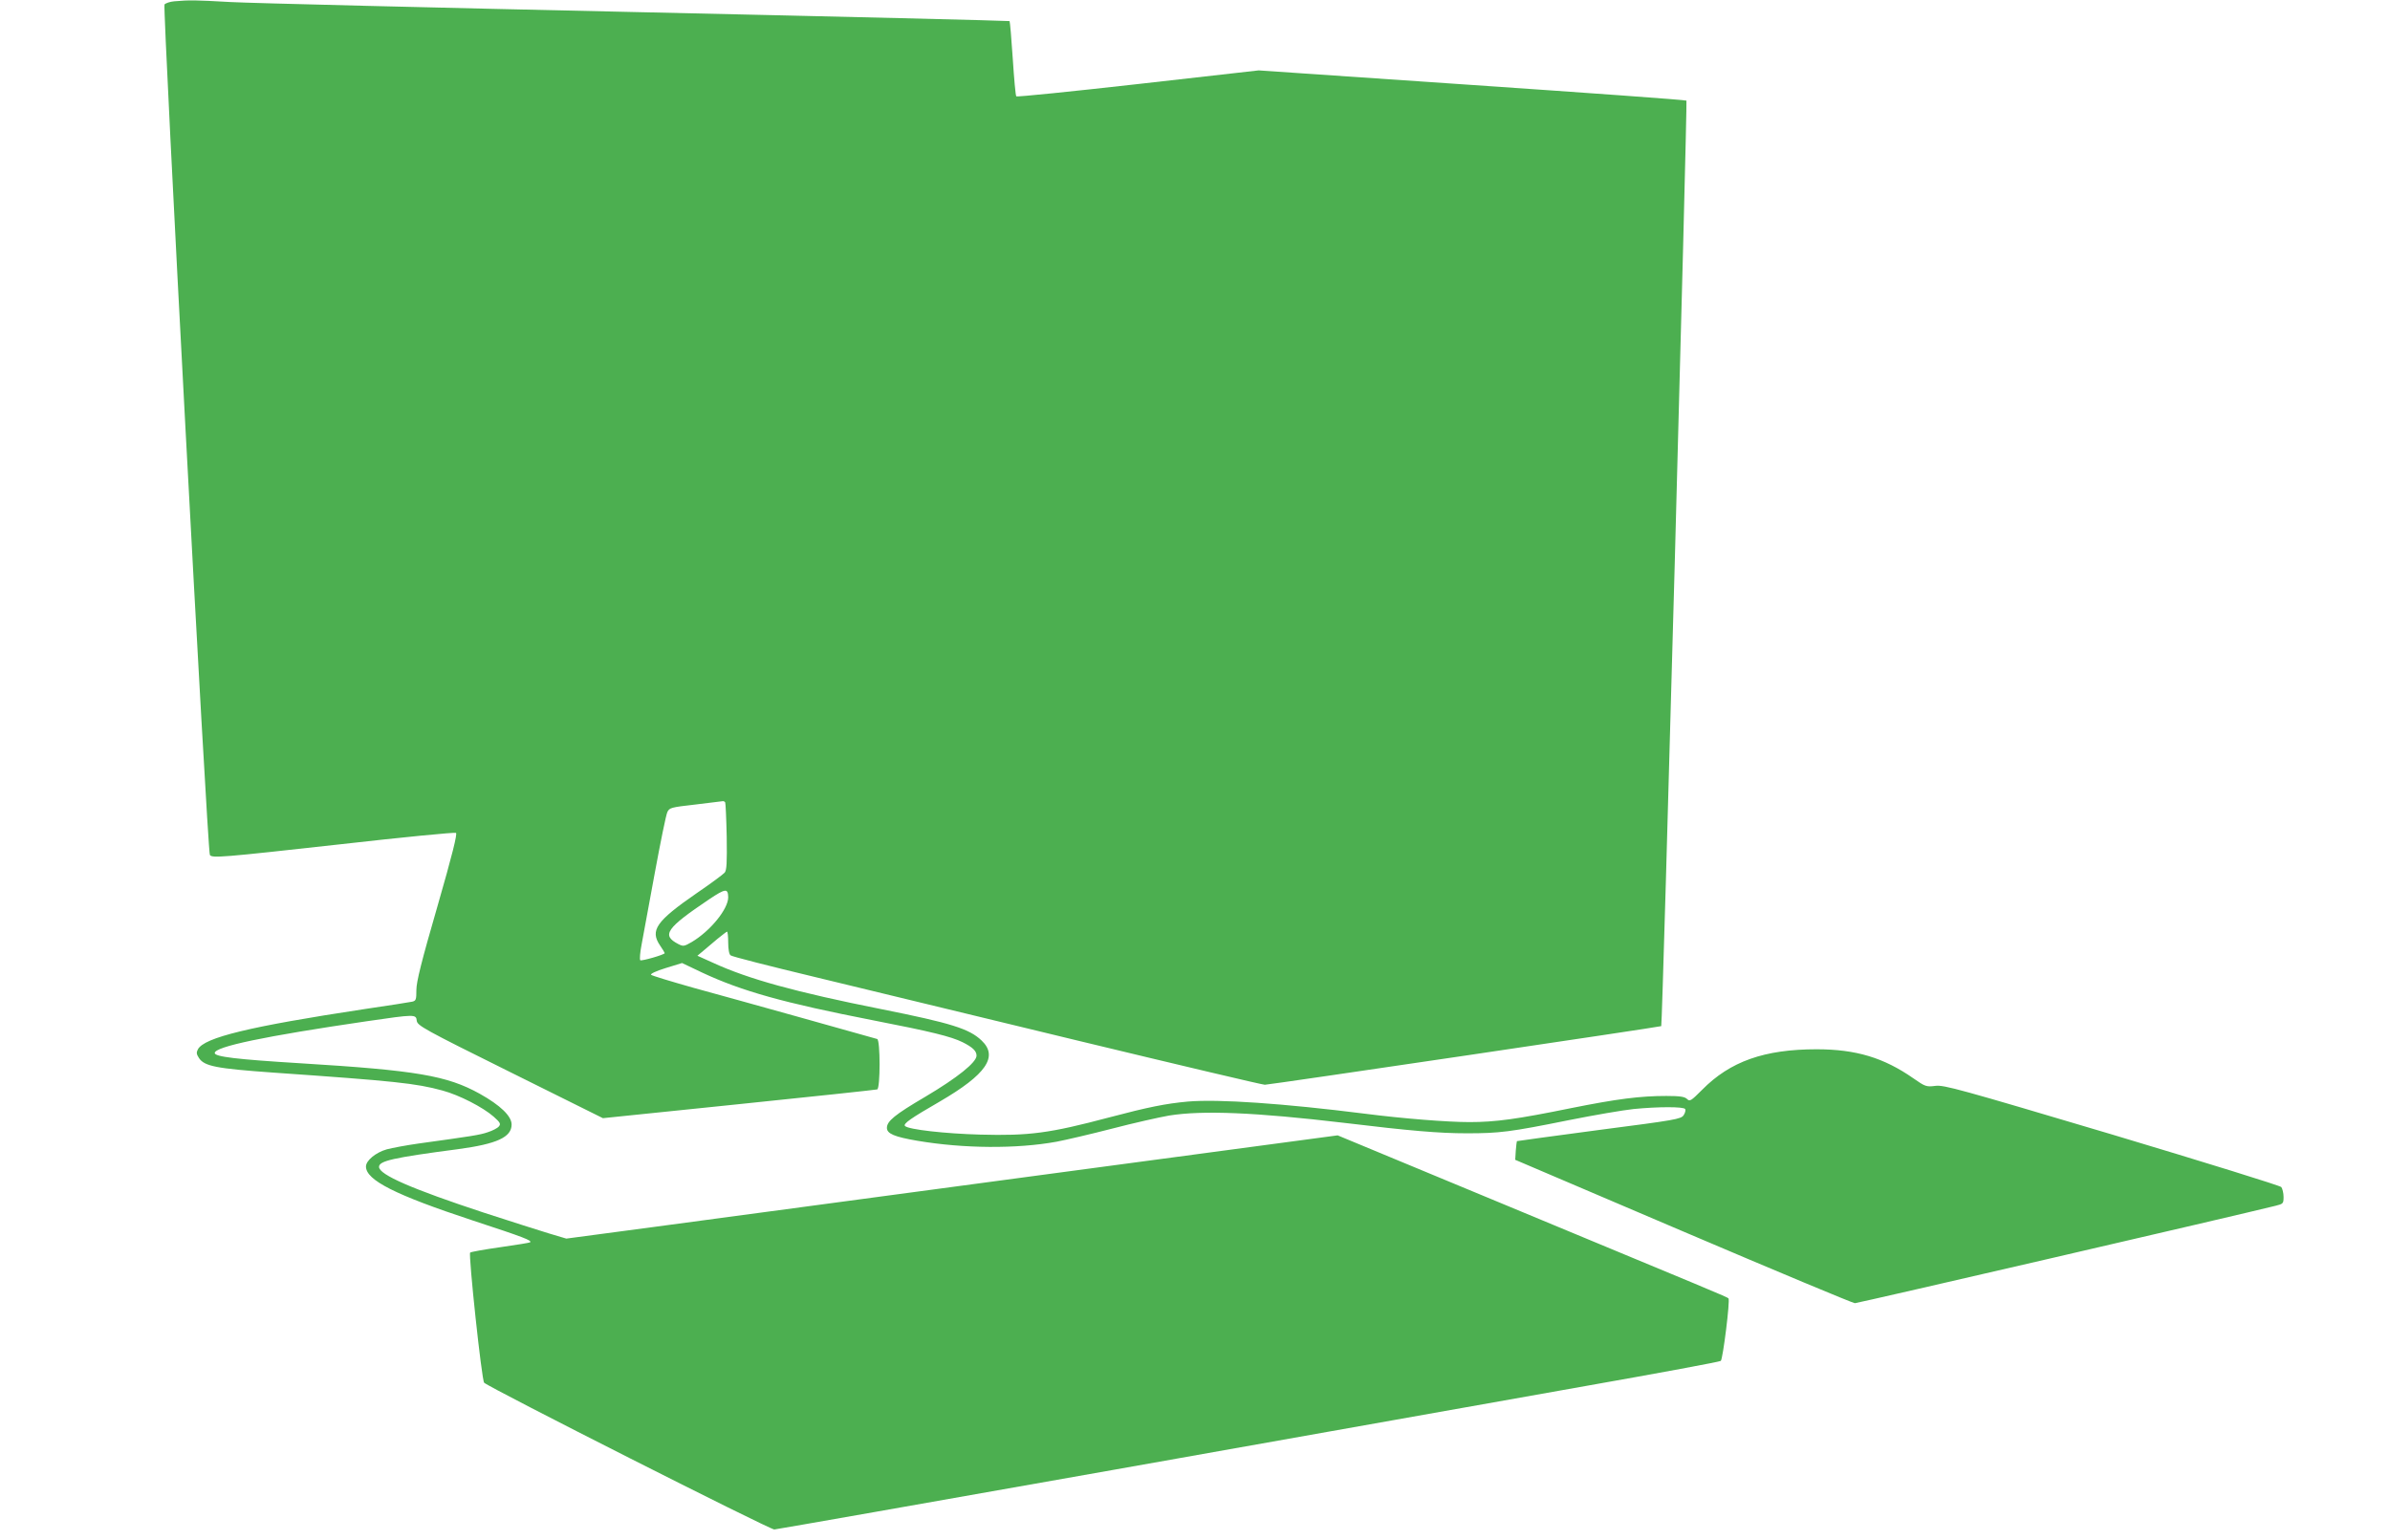 <?xml version="1.0" standalone="no"?>
<!DOCTYPE svg PUBLIC "-//W3C//DTD SVG 20010904//EN"
 "http://www.w3.org/TR/2001/REC-SVG-20010904/DTD/svg10.dtd">
<svg version="1.0" xmlns="http://www.w3.org/2000/svg"
 width="1280pt" height="825pt" viewBox="0 0 1280 825"
 preserveAspectRatio="xMidYMid meet">
<g transform="translate(0,825) scale(0.1,-0.1)"
fill="#4caf50" stroke="none">
<path d="M933 8243 c-23 -2 -46 -10 -52 -17 -11 -13 230 -4533 243 -4555 11
-18 60 -14 699 57 334 38 612 65 619 61 8 -5 -19 -115 -100 -396 -85 -293
-112 -402 -112 -445 0 -52 -2 -58 -22 -63 -13 -3 -129 -21 -258 -40 -614 -93
-856 -152 -890 -215 -9 -17 -8 -26 5 -46 29 -45 92 -57 400 -79 647 -45 763
-57 905 -96 89 -24 216 -89 274 -140 35 -31 39 -39 28 -52 -7 -9 -34 -23 -59
-31 -43 -15 -84 -21 -373 -61 -63 -9 -139 -23 -169 -31 -59 -17 -111 -60 -111
-92 0 -73 157 -152 569 -288 280 -92 321 -108 310 -118 -2 -2 -74 -14 -159
-26 -85 -12 -158 -25 -162 -29 -10 -10 62 -685 75 -697 28 -27 1532 -788 1554
-786 13 1 837 146 1831 322 994 177 2127 377 2517 447 391 69 715 129 721 134
11 9 51 326 41 335 -6 7 -89 41 -1192 499 l-901 374 -1599 -214 c-880 -118
-1810 -243 -2066 -277 l-466 -62 -94 28 c-52 16 -210 66 -351 112 -379 125
-558 202 -558 244 0 32 72 49 423 95 208 28 287 64 287 132 0 45 -60 103 -171
165 -175 97 -338 125 -959 163 -343 21 -460 35 -460 55 0 34 267 90 813 170
261 38 265 38 269 3 3 -26 36 -45 500 -275 l497 -247 728 75 c400 41 734 77
741 79 17 6 17 264 0 270 -23 7 -759 213 -983 274 -120 34 -223 65 -228 70 -5
5 26 20 78 36 l88 27 107 -51 c214 -100 436 -162 917 -256 314 -61 417 -87
478 -117 54 -27 75 -47 75 -72 0 -36 -102 -118 -274 -220 -165 -97 -206 -131
-206 -167 0 -31 40 -48 163 -69 248 -42 532 -44 746 -5 47 9 181 40 297 70
115 30 253 61 305 70 180 29 464 17 937 -39 356 -43 510 -56 658 -56 174 0
232 7 544 70 135 27 292 54 349 60 133 13 268 13 276 0 4 -6 0 -21 -8 -33 -14
-21 -43 -26 -452 -79 -241 -32 -439 -59 -441 -60 -1 -2 -4 -25 -6 -51 l-3 -49
900 -384 c495 -211 909 -384 919 -384 15 0 2054 472 2254 522 40 10 42 12 42
47 0 21 -6 44 -12 53 -8 8 -394 128 -908 282 -817 243 -899 266 -945 260 -48
-6 -54 -4 -117 40 -159 111 -308 156 -519 156 -280 0 -463 -65 -613 -217 -60
-60 -66 -64 -81 -49 -13 12 -37 16 -111 16 -141 0 -264 -16 -509 -65 -289 -59
-405 -75 -545 -75 -118 0 -358 19 -560 45 -437 55 -783 79 -948 65 -119 -11
-210 -29 -422 -85 -320 -85 -428 -99 -690 -92 -187 5 -384 27 -403 46 -12 12
32 42 186 131 249 145 315 241 224 327 -66 63 -162 93 -537 168 -457 91 -713
161 -905 250 l-80 36 30 25 c17 14 51 43 77 65 26 21 49 39 52 39 3 0 6 -26 6
-59 0 -35 5 -63 13 -68 6 -6 210 -58 452 -116 242 -59 878 -212 1413 -342 535
-129 983 -235 996 -235 25 0 2119 310 2123 314 7 6 141 4952 135 4957 -4 4
-521 41 -1149 84 l-1142 78 -645 -73 c-356 -40 -649 -70 -653 -66 -4 3 -12 94
-19 202 -7 108 -15 198 -17 201 -3 2 -897 24 -1988 48 -1091 24 -2074 48
-2184 54 -196 11 -217 11 -302 4z m2951 -4291 c2 -4 6 -87 8 -183 2 -140 0
-180 -11 -193 -8 -9 -75 -59 -150 -110 -217 -150 -251 -199 -196 -280 14 -20
25 -39 25 -41 0 -8 -125 -44 -131 -38 -4 5 -1 42 7 83 8 41 39 212 70 380 31
168 61 316 68 330 11 24 19 26 151 41 77 9 143 17 147 18 4 0 9 -2 12 -7z m16
-508 c0 -63 -96 -181 -196 -240 -40 -23 -45 -24 -72 -10 -90 47 -65 84 167
240 87 58 100 59 101 10z"/>
</g>
</svg>
